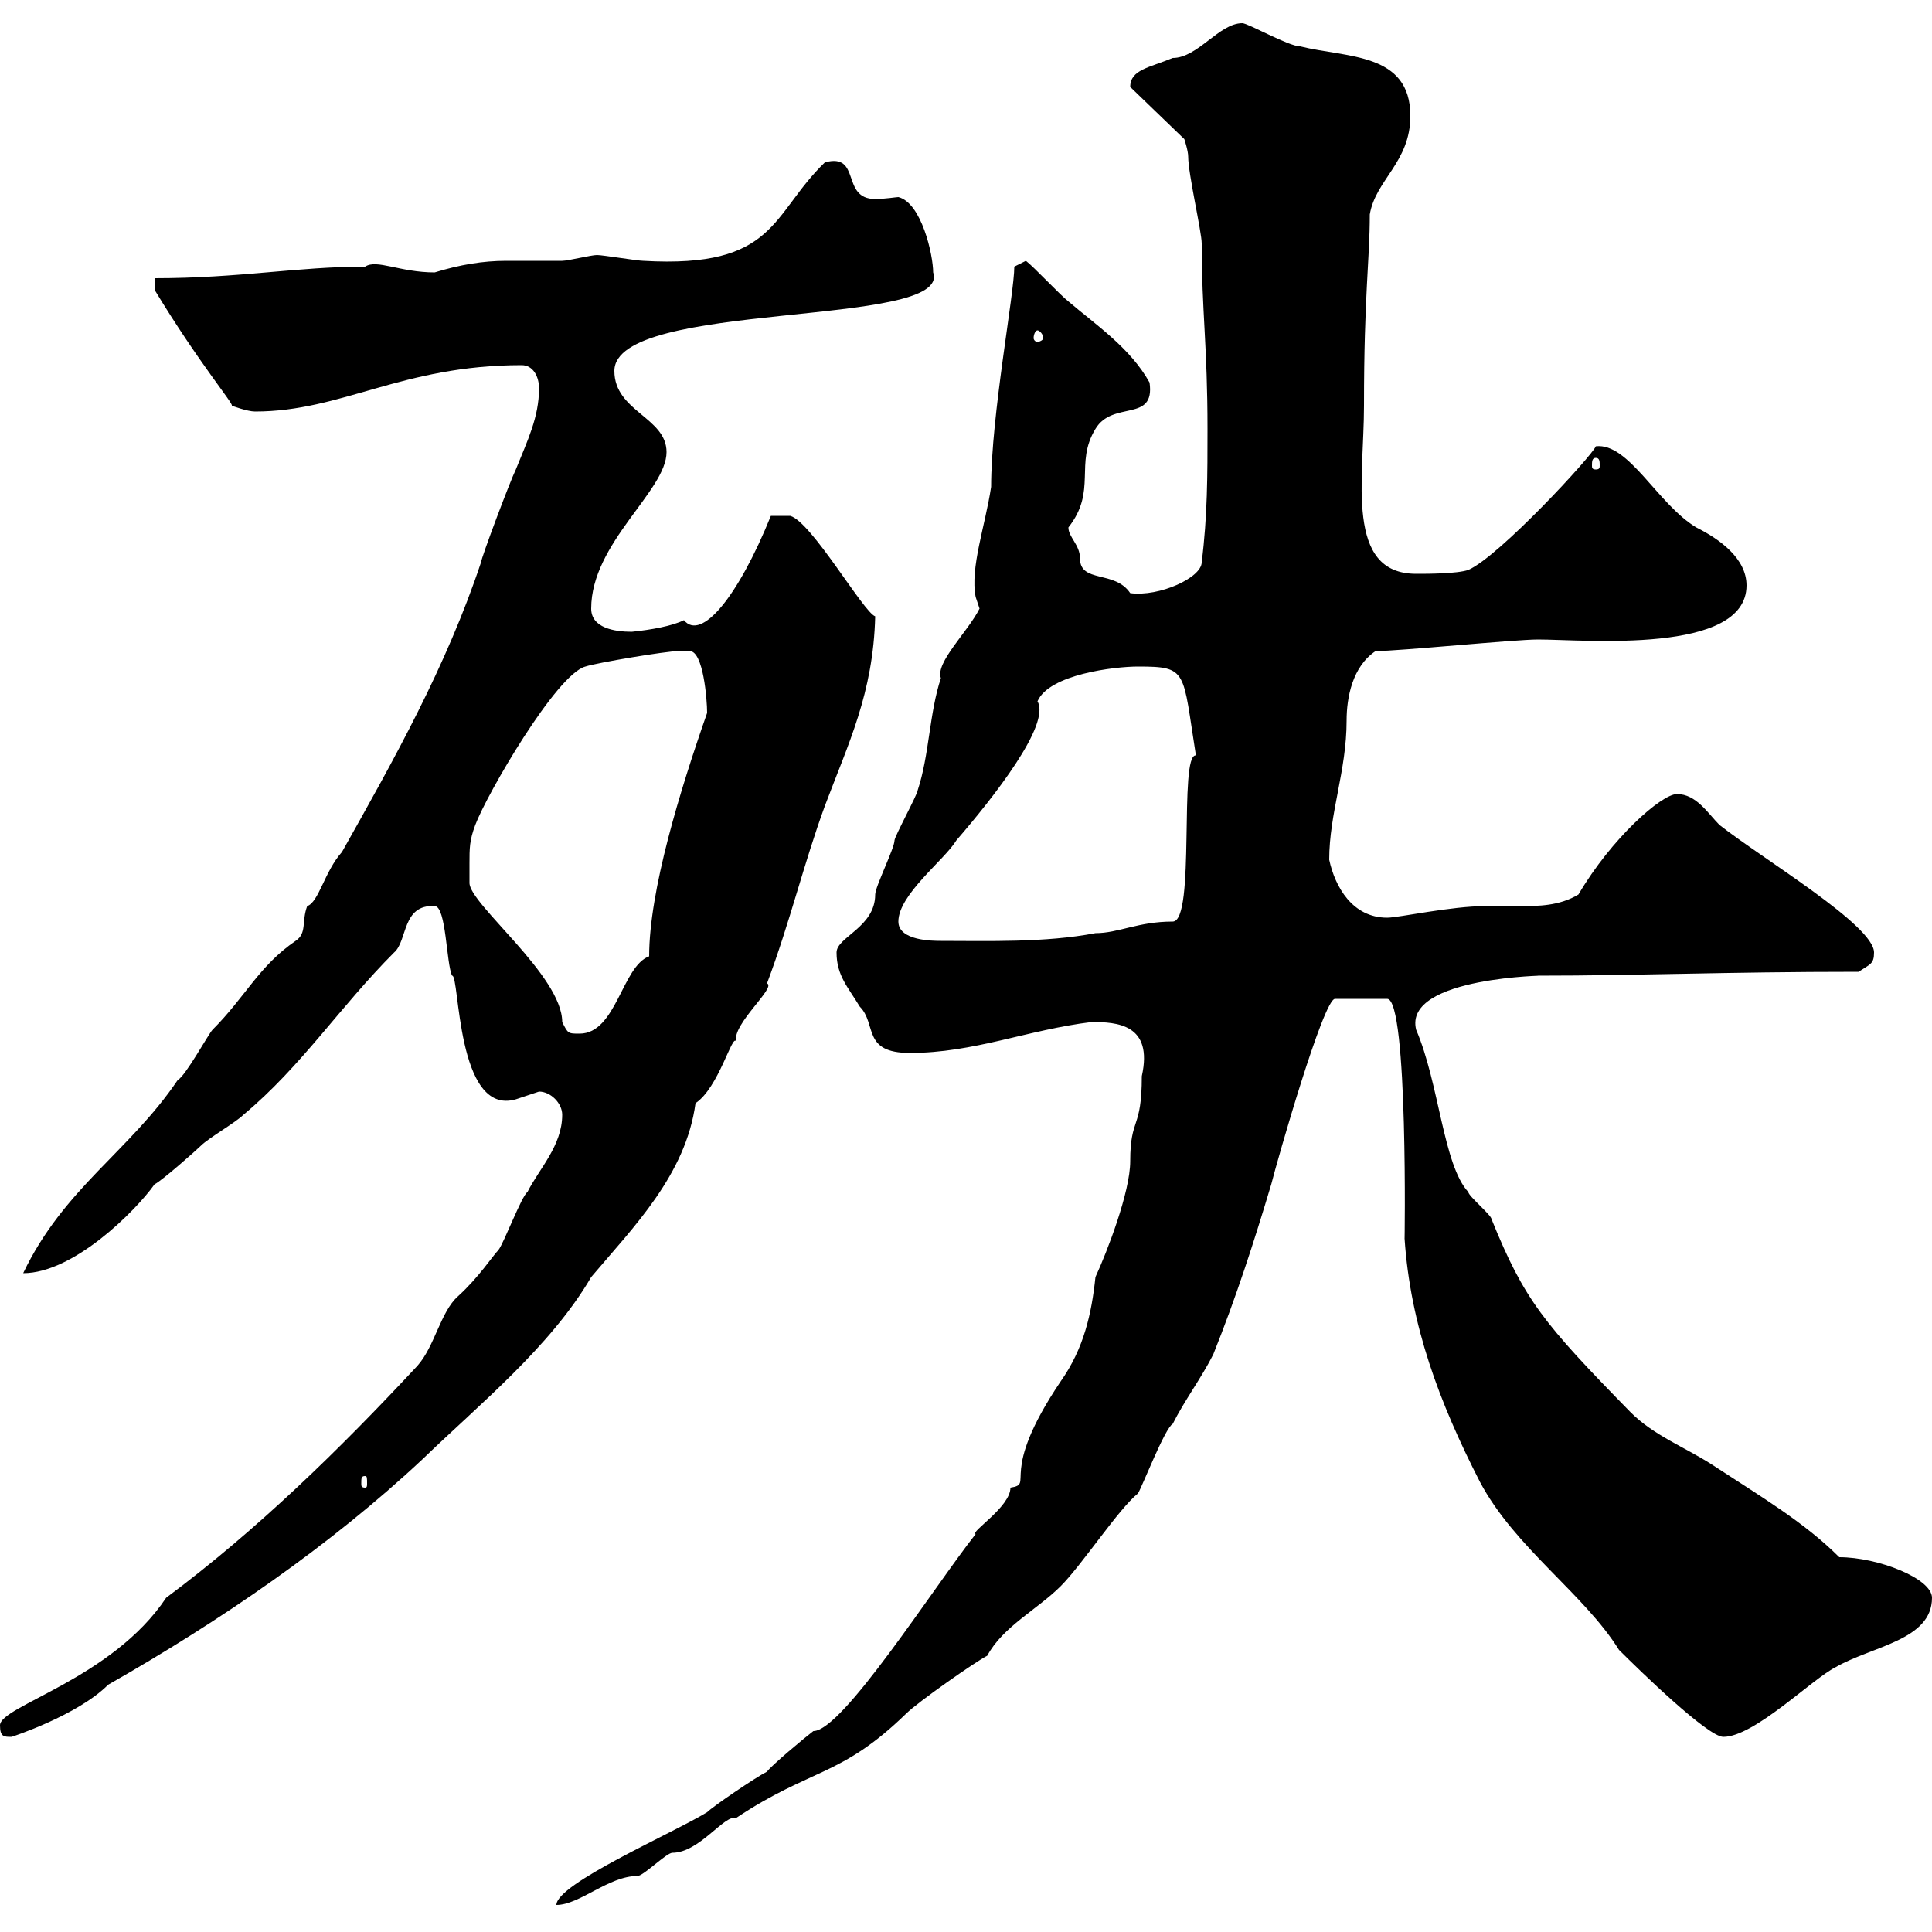 <svg xmlns="http://www.w3.org/2000/svg" xmlns:xlink="http://www.w3.org/1999/xlink" width="300" height="300"><path d="M177.30 167.10C177.30 175.50 175.50 173.40 175.50 180.30C175.50 185.10 171.90 194.40 170.10 198.30C169.50 204 168.30 209.40 164.70 214.50C154.80 229.20 160.80 230.40 156.90 231C156.90 234 150.60 237.90 151.50 238.20C144.90 246.60 130.80 268.80 126.30 268.80C125.10 269.70 119.70 274.20 119.10 275.10C117.30 276 110.70 280.50 109.80 281.40C104.40 284.70 86.40 292.50 86.40 295.80C90 295.80 94.50 291.30 99 291.30C99.90 291.30 103.50 287.70 104.40 287.70C108.60 287.70 112.50 281.70 114.30 282.30C126 274.50 130.50 276 140.70 266.10C142.50 264.30 151.50 258 153.30 257.10C155.70 252.60 161.10 249.90 164.70 246.30C168 243 173.70 234.30 176.70 231.90C177.30 231 180.90 221.70 182.10 221.10C183.90 217.50 186.60 213.90 188.40 210.30C192 201.30 194.70 192.90 197.40 183.90C198.30 180.30 205.50 155.10 207.30 155.10L215.40 155.10C218.70 155.10 218.10 194.10 218.10 192.30C219 205.80 223.50 217.80 229.80 230.10C235.20 240.30 246 247.50 251.40 256.20C254.70 259.50 265.20 269.70 267.60 269.70C272.40 269.70 281.40 260.70 285 258.90C290.70 255.60 300 254.70 300 248.10C300 245.10 291.60 241.80 285.60 241.80C280.20 236.40 273.60 232.50 265.80 227.40C261.60 224.70 256.80 222.90 253.20 219.30C239.70 205.50 236.70 201.90 231.60 189.30C231.60 188.70 228 185.70 228 185.10C224.10 180.90 223.50 168.30 219.90 159.90C217.80 151.50 241.50 151.50 238.80 151.50C254.70 151.50 267.60 150.90 288.60 150.90C290.40 149.70 291 149.70 291 147.90C291 143.70 273.90 133.50 267 128.10C265.20 126.30 263.40 123.30 260.40 123.30C258 123.30 250.20 130.20 245.10 138.90C242.10 140.70 238.80 140.70 236.10 140.70C234.30 140.70 232.50 140.70 230.70 140.70C225.30 140.70 217.20 142.50 215.40 142.50C210 142.50 207.30 137.70 206.40 133.50C206.40 126.30 209.10 119.70 209.10 111.90C209.10 108.30 210 103.50 213.60 101.10C217.20 101.10 235.20 99.30 238.80 99.30C246 99.30 271.20 101.70 271.20 90.90C271.20 86.70 267 83.70 263.40 81.90C257.40 78.30 252.90 68.70 247.80 69.30C247.20 70.80 232.80 86.40 228 88.50C226.20 89.10 221.70 89.10 219.90 89.10C208.80 89.10 211.80 74.40 211.80 63C211.80 45.60 212.70 40.50 212.70 33.30C213.60 27.90 219 25.20 219 18C219 8.10 209.10 9 201.90 7.20C200.10 7.20 193.80 3.60 192.90 3.60C189.30 3.60 186 9 182.10 9C178.50 10.50 175.50 10.80 175.50 13.50L183.90 21.60C183.90 21.60 184.50 23.40 184.50 24.30C184.50 27 186.60 36 186.60 37.80C186.60 48.30 187.50 53.70 187.50 66.60C187.50 73.80 187.50 80.10 186.60 87.30C186.60 89.70 180 92.70 175.50 92.10C173.10 88.50 167.70 90.60 167.70 86.70C167.70 84.60 165.90 83.40 165.90 81.90C170.40 76.20 166.80 72 170.10 66.60C172.80 62.10 179.40 65.70 178.50 59.40C175.50 54 170.10 50.40 165.90 46.80C164.70 45.90 160.50 41.40 159.30 40.50L157.50 41.40C157.50 45.60 153.90 64.50 153.90 75.60C153 81.60 150.60 88.20 151.50 92.70C151.50 92.70 152.10 94.50 152.10 94.50C150.30 98.10 145.20 102.90 146.10 105.30C144.30 110.70 144.30 117.30 142.50 122.70C142.50 123.30 138.90 129.90 138.90 130.50C138.90 131.70 135.90 137.70 135.90 138.90C135.90 144 129.90 145.50 129.90 147.90C129.90 151.50 131.70 153.30 133.50 156.30C136.20 159 133.80 163.50 141.30 163.50C151.20 163.50 159.60 159.90 169.50 158.70C173.40 158.70 179.10 159 177.30 167.10ZM0 267.90C0 269.70 0.60 269.70 1.80 269.70C1.80 269.70 12 266.40 16.80 261.60C34.20 251.70 51.30 240 65.70 226.50C74.40 218.10 85.50 209.10 91.80 198.30C98.40 190.50 106.50 182.40 108 171.30C111.60 168.90 113.70 160.50 114.30 161.70C113.70 159 120.60 153.30 119.10 152.70C122.70 143.10 124.80 134.10 128.10 125.10C131.70 115.50 135.60 107.70 135.90 95.70C134.10 95.10 126 81 122.70 80.10L119.70 80.10C114.60 92.70 108.90 99.60 106.20 96.30C104.40 97.20 101.10 97.80 98.10 98.10C95.40 98.10 91.80 97.50 91.80 94.50C91.80 84.30 103.50 76.20 103.50 70.20C103.50 64.80 95.40 63.90 95.40 57.60C95.40 46.50 147.90 51 144.90 42.30C144.90 39.60 143.10 31.50 139.50 30.60C139.20 30.60 137.40 30.90 135.90 30.90C130.50 30.90 133.80 23.70 128.10 25.20C119.70 33.30 120.60 41.70 99.90 40.50C99 40.50 93.60 39.60 92.70 39.60C91.80 39.60 88.20 40.50 87.30 40.50C84 40.50 81.60 40.50 78.60 40.50C75 40.50 71.40 41.10 67.50 42.30C62.10 42.30 58.50 40.20 56.70 41.40C46.20 41.40 37.20 43.20 24 43.20L24 45C30.90 56.40 36.30 62.70 36 63C36 63 38.40 63.90 39.60 63.90C53.10 63.90 62.40 56.70 81 56.70C82.80 56.70 83.70 58.50 83.70 60.30C83.70 64.80 81.90 68.40 80.10 72.90C79.20 74.70 74.70 86.70 74.70 87.30C69.30 103.50 61.20 117.90 53.10 132.30C50.40 135.30 49.50 140.10 47.70 140.70C46.80 143.10 47.70 144.90 45.90 146.10C40.20 150 38.10 154.80 33 159.90C32.40 160.50 28.80 167.10 27.60 167.70C20.10 178.80 9.90 184.50 3.60 197.70C11.40 197.70 21 188.10 24 183.90C25.20 183.30 30.60 178.50 31.20 177.90C32.40 176.70 36.60 174.30 37.80 173.10C46.80 165.60 52.80 156.30 61.20 147.90C63.30 146.10 62.40 140.40 67.50 140.70C69.30 140.70 69.30 149.70 70.20 151.50C71.40 151.20 70.80 173.40 80.10 170.70C80.10 170.70 83.70 169.50 83.70 169.50C85.50 169.50 87.30 171.30 87.30 173.10C87.30 177.90 83.70 181.50 81.90 185.10C81 185.70 78.30 192.90 77.40 194.10C76.50 195 74.40 198.30 71.10 201.30C68.40 203.70 67.50 209.10 64.80 212.10C52.80 225 39.90 237.60 25.80 248.10C17.40 260.70 0 264.90 0 267.90ZM56.70 229.20C57 229.20 57 229.50 57 230.40C57 230.70 57 231 56.70 231C56.10 231 56.10 230.70 56.10 230.40C56.10 229.50 56.10 229.20 56.70 229.20ZM72.90 134.10C72.90 131.70 72.90 130.50 73.80 128.10C75.60 123.30 86.40 104.70 90.90 103.50C92.70 102.90 103.50 101.10 105.30 101.10C105.30 101.10 106.20 101.10 107.10 101.10C109.20 101.10 109.80 108.60 109.80 110.70C105.60 122.70 100.80 138.30 100.80 148.50C96.60 150 95.70 160.50 90 160.50C88.20 160.50 88.20 160.50 87.30 158.70C87.30 151.50 72.90 140.40 72.90 137.10C72.90 137.10 72.90 135.30 72.90 134.10ZM139.50 143.10C139.50 138.90 146.70 133.50 148.50 130.50C154.20 123.90 163.20 112.50 161.10 108.90C162.90 104.70 173.10 103.50 176.70 103.50C184.50 103.50 183.60 104.10 185.70 117.30C183 117 185.70 143.10 182.10 143.10C176.70 143.10 173.70 144.90 170.10 144.90C162.30 146.40 153.30 146.10 146.10 146.10C144.90 146.10 139.50 146.10 139.50 143.10ZM247.80 71.10C248.40 71.10 248.40 71.70 248.40 72.30C248.40 72.60 248.40 72.90 247.80 72.90C247.20 72.90 247.20 72.60 247.20 72.30C247.20 71.70 247.20 71.10 247.80 71.10ZM161.10 51.30C161.40 51.30 162 51.90 162 52.50C162 52.80 161.40 53.10 161.10 53.10C160.80 53.10 160.50 52.80 160.50 52.50C160.50 51.90 160.80 51.30 161.10 51.30Z"/></svg>
